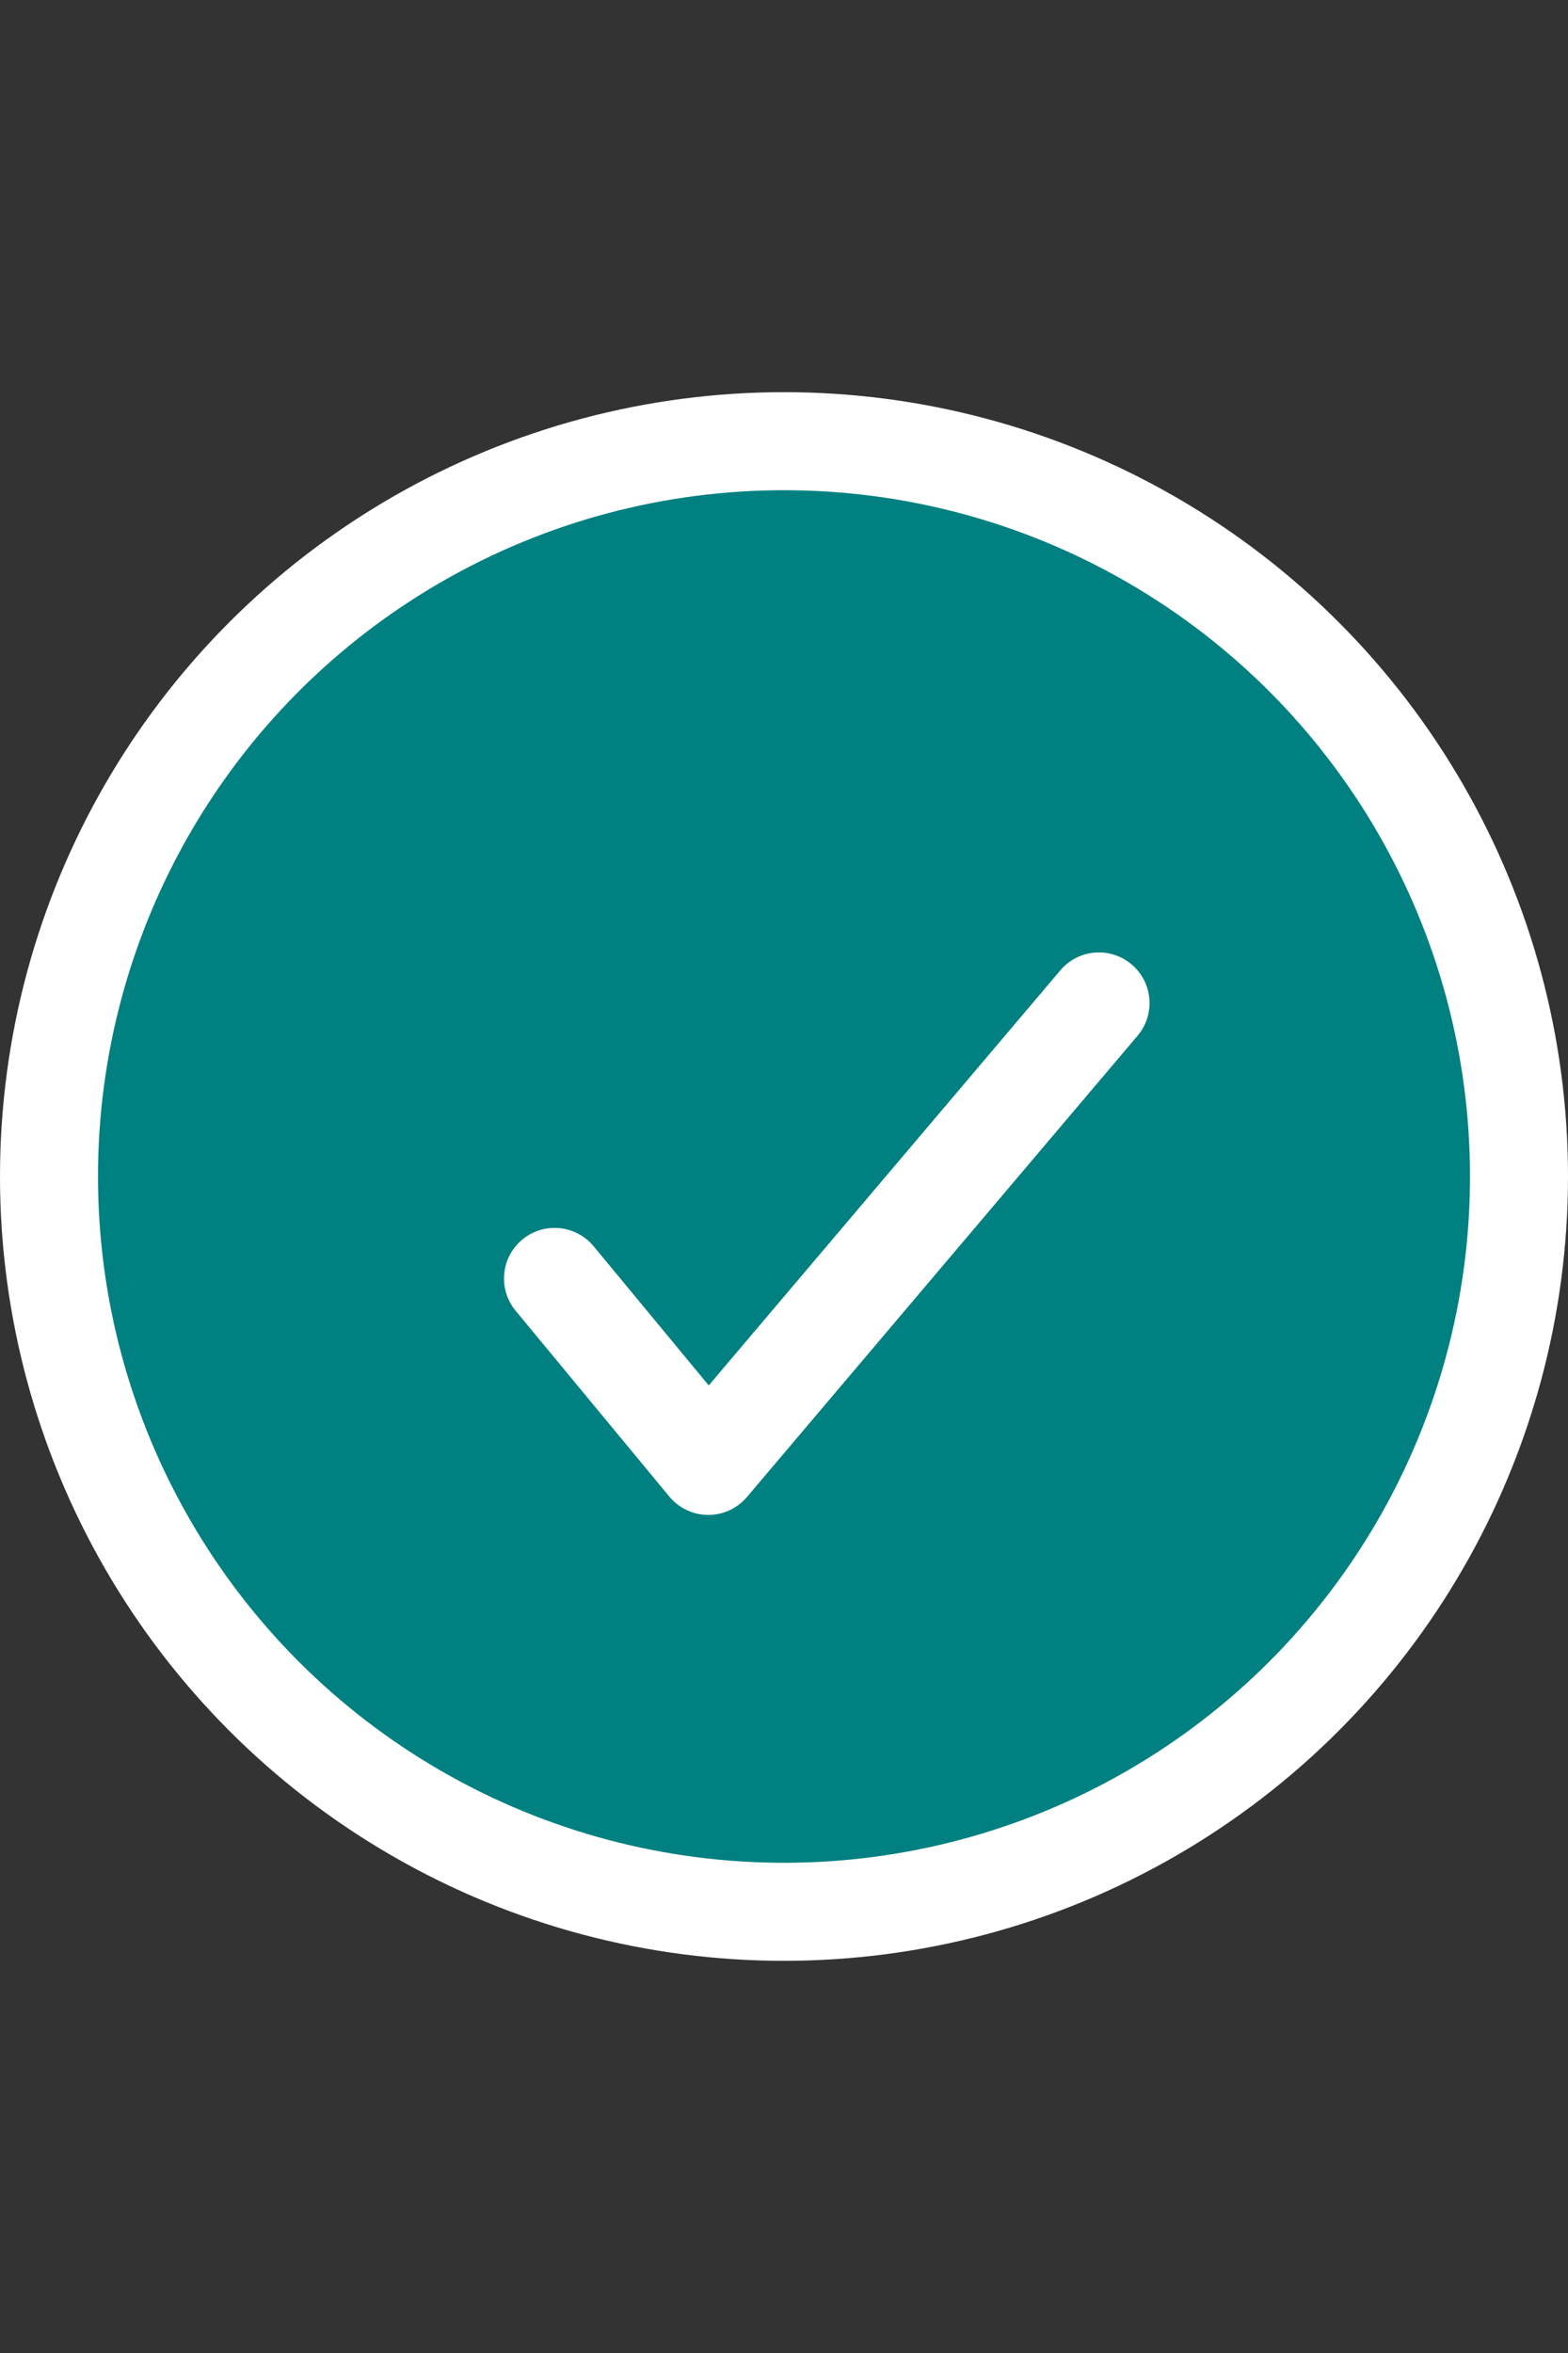<?xml version="1.0"?>
<svg xmlns="http://www.w3.org/2000/svg" width="16" height="24" viewBox="0 0 16 24" fill="none">
<rect x="0" y="0" width="16" height="24" fill="#333333" stroke="none"/>
<circle cx="8" cy="12" r="7.5" fill="#008080" stroke="white"/>
<path d="M7.227 15.452H7.224C7.072 15.451 6.927 15.382 6.83 15.265L5.262 13.37C5.08 13.15 5.11 12.825 5.33 12.643C5.55 12.461 5.875 12.492 6.057 12.711L7.232 14.131L10.82 9.897C11.004 9.679 11.33 9.653 11.547 9.837C11.765 10.021 11.792 10.347 11.608 10.564L7.622 15.269C7.524 15.385 7.379 15.452 7.228 15.452H7.227Z" fill="white"/>
</svg>
